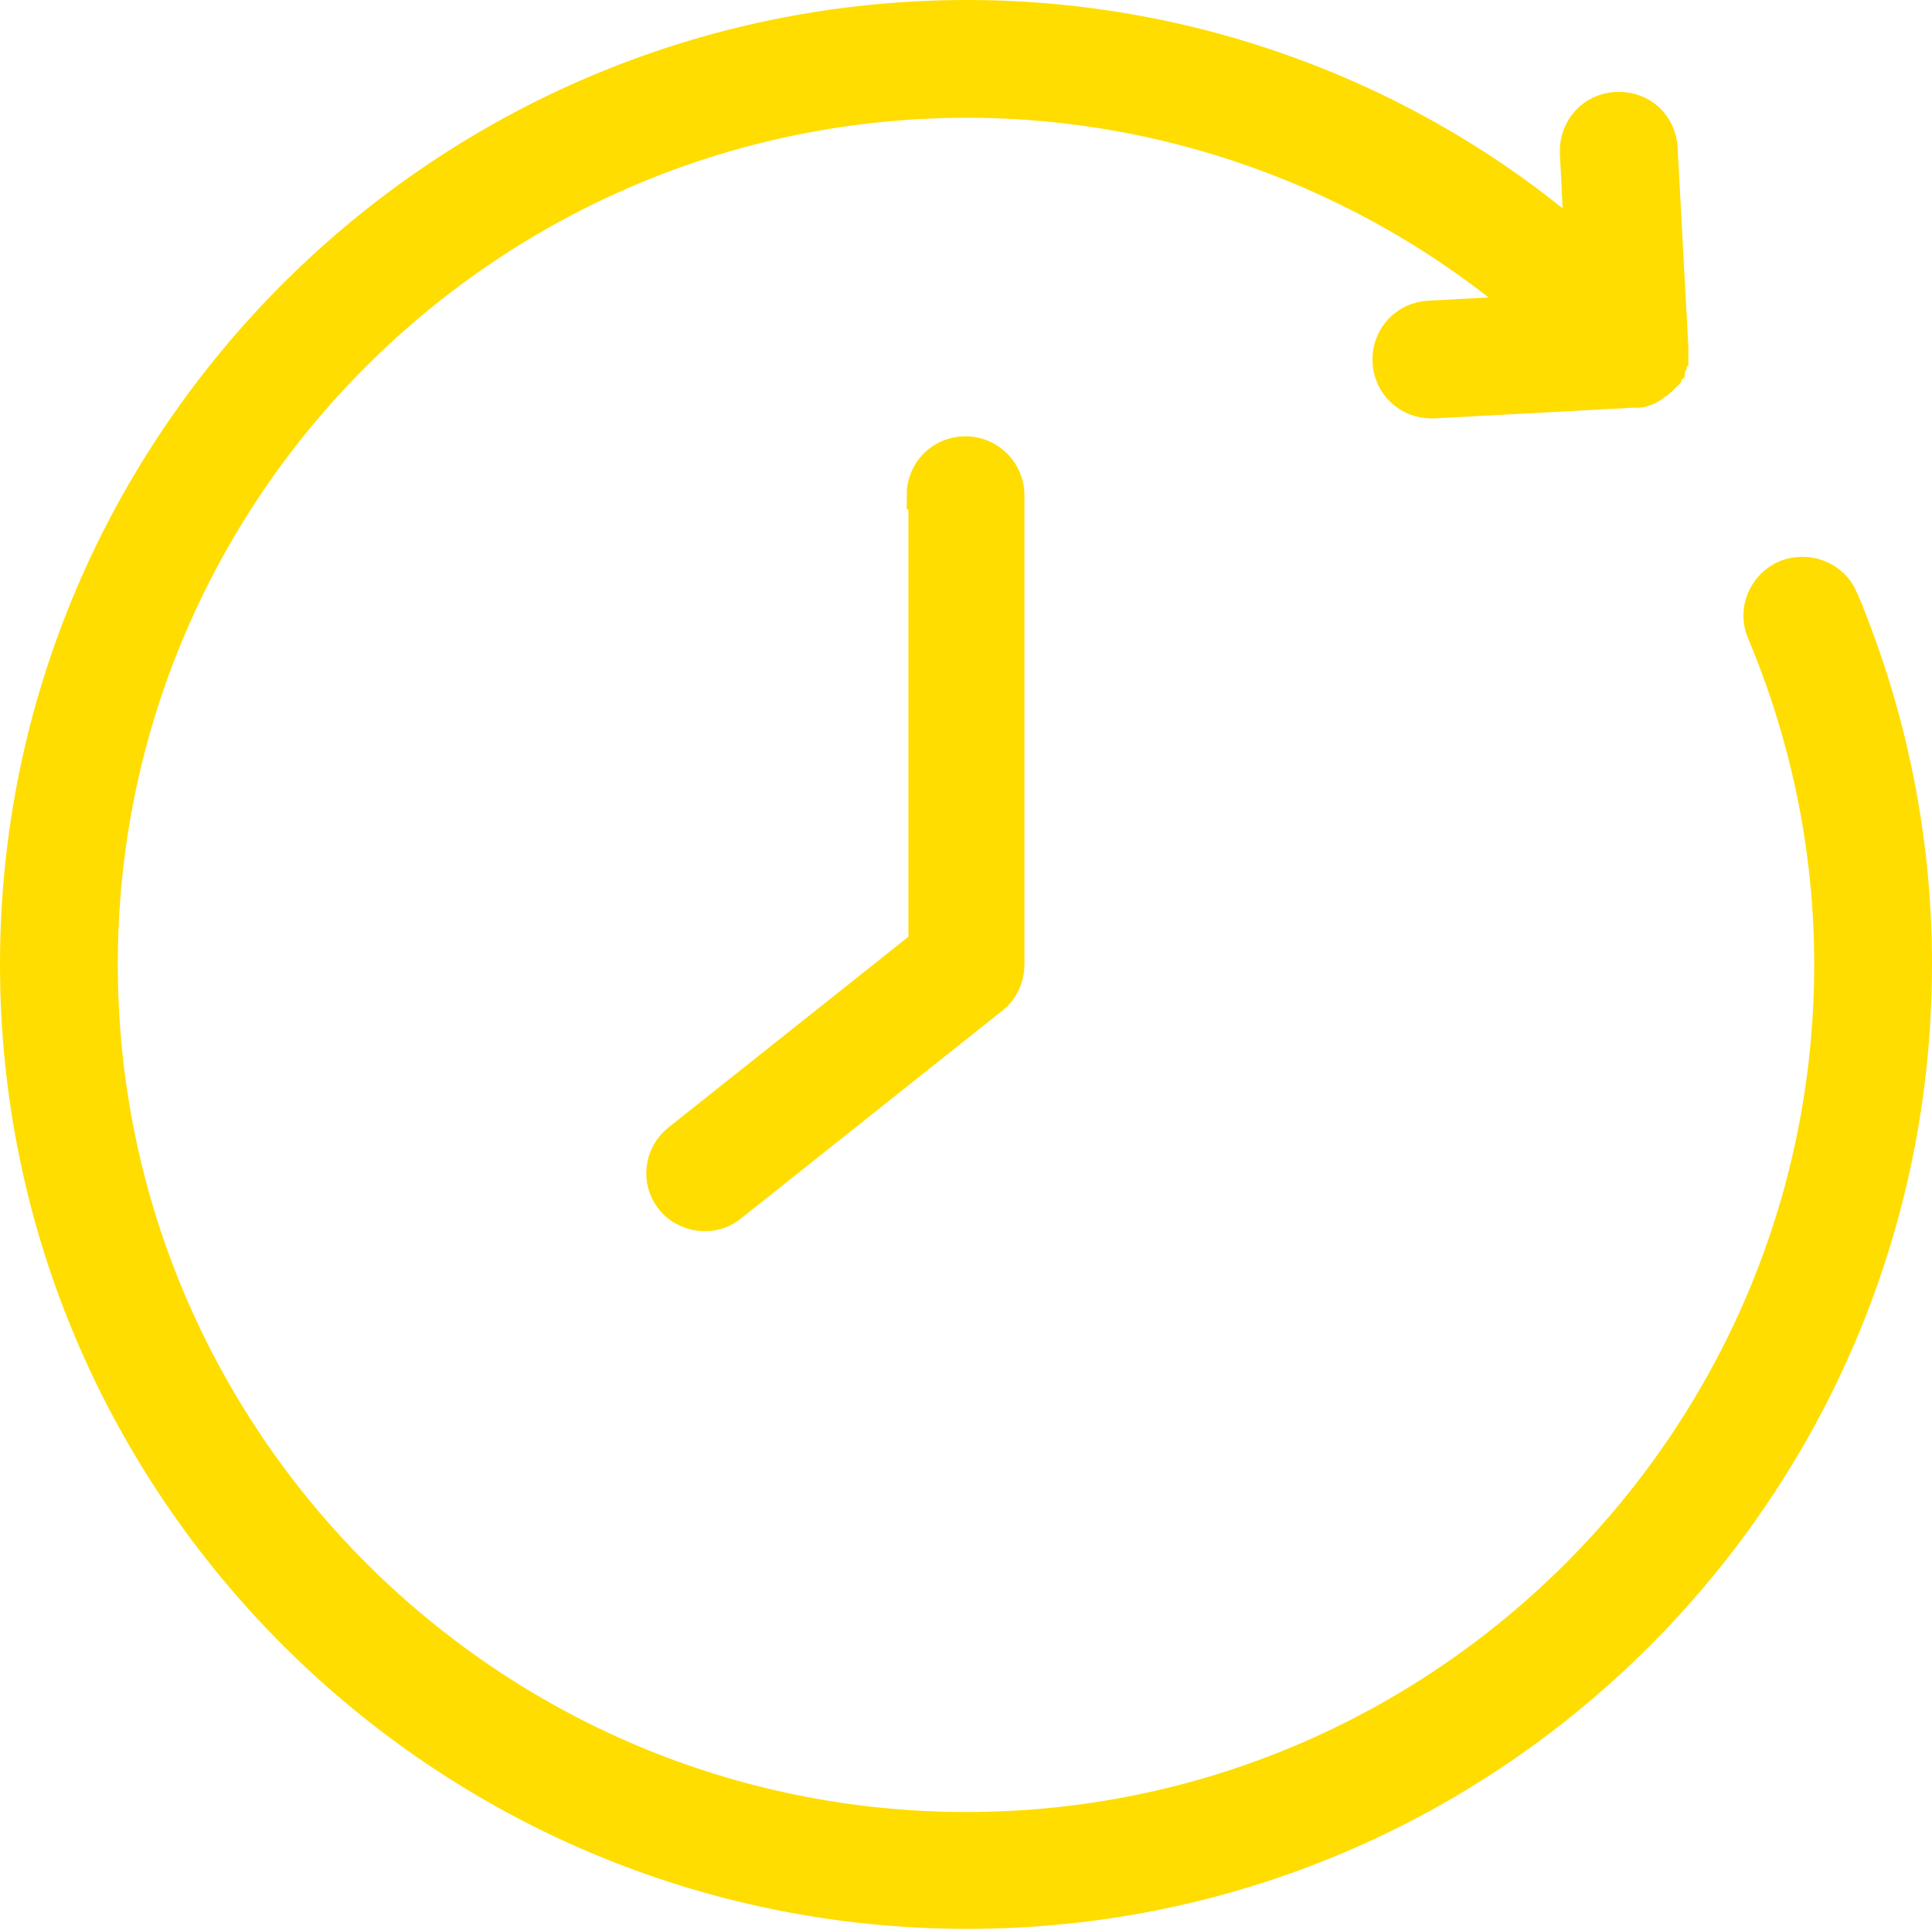 <?xml version="1.0" encoding="UTF-8"?>
<svg id="Ebene_2" data-name="Ebene 2" xmlns="http://www.w3.org/2000/svg" viewBox="0 0 21.65 21.63">
  <defs>
    <style>
      .cls-1 {
        fill: #fd0;
        stroke-width: 0px;
      }

      .cls-2 {
        fill: none;
        stroke: #fd0;
        stroke-miterlimit: 10;
        stroke-width: .5px;
      }
    </style>
  </defs>
  <g id="Ebene_1-2" data-name="Ebene 1">
    <g>
      <path class="cls-1" d="M20.58,6.74c-.09-.21-.33-.3-.54-.22-.21.09-.31.33-.22.54.5,1.19.76,2.46.76,3.75,0,5.37-4.37,9.75-9.75,9.75S1.07,16.19,1.07,10.81,5.45,1.07,10.84,1.07c2.39,0,4.71.89,6.49,2.48l-1.31.07c-.23.01-.4.2-.39.43.01.22.19.39.41.39,0,0,.01,0,.02,0l2.23-.12s.02,0,.02,0c.01,0,.02,0,.04,0,.01,0,.03,0,.04-.01.01,0,.02,0,.03-.01.02,0,.03-.01.04-.02.01,0,.02-.01.03-.02.01,0,.02-.02.04-.03,0,0,.01,0,.02-.01,0,0,0,0,.01-.01,0,0,.02-.02.03-.03,0-.01.02-.02.02-.03,0-.01.01-.02.02-.03,0-.01.01-.02.02-.04,0-.01,0-.02.01-.04,0-.01,0-.03.01-.04,0-.01,0-.02,0-.04,0-.01,0-.03,0-.04,0,0,0-.01,0-.02l-.12-2.23c-.01-.22-.18-.4-.43-.39-.23.01-.4.2-.39.43l.06,1.19C15.9,1.2,13.41.25,10.84.25,5,.25.25,4.99.25,10.81s4.75,10.56,10.59,10.56,10.56-4.74,10.56-10.56c0-1.41-.28-2.78-.82-4.07"/>
      <path class="cls-2" d="M20.58,6.74c-.09-.21-.33-.3-.54-.22-.21.09-.31.33-.22.54.5,1.19.76,2.46.76,3.75,0,5.37-4.37,9.75-9.75,9.75S1.07,16.19,1.07,10.81,5.45,1.07,10.84,1.07c2.39,0,4.71.89,6.49,2.48l-1.31.07c-.23.01-.4.2-.39.43.01.22.19.39.41.39,0,0,.01,0,.02,0l2.23-.12s.02,0,.02,0c.01,0,.02,0,.04,0,.01,0,.03,0,.04-.01.01,0,.02,0,.03-.01.02,0,.03-.01.04-.02.01,0,.02-.01.03-.02.01,0,.02-.02.04-.03,0,0,.01,0,.02-.01,0,0,0,0,.01-.01,0,0,.02-.02.03-.03,0-.01.02-.02.02-.03,0-.01.01-.02.02-.03,0-.01.01-.02.02-.04,0-.01,0-.02.01-.04,0-.01,0-.03.01-.04,0-.01,0-.02,0-.04,0-.01,0-.03,0-.04,0,0,0-.01,0-.02l-.12-2.23c-.01-.22-.18-.4-.43-.39-.23.01-.4.2-.39.43l.06,1.19C15.9,1.2,13.41.25,10.84.25,5,.25.25,4.99.25,10.81s4.75,10.56,10.59,10.56,10.56-4.74,10.56-10.56c0-1.41-.28-2.78-.82-4.07Z"/>
      <path class="cls-1" d="M10.43,5.56v5.06l-2.78,2.21c-.18.14-.21.4-.07.57.08.1.2.15.32.15.09,0,.18-.03.25-.09l2.93-2.33c.1-.08.15-.2.15-.32v-5.26c0-.22-.18-.41-.41-.41s-.41.18-.41.41"/>
      <path class="cls-2" d="M10.43,5.56v5.06l-2.78,2.21c-.18.14-.21.4-.07.57.08.1.2.15.32.15.09,0,.18-.03.25-.09l2.93-2.33c.1-.08.15-.2.15-.32v-5.26c0-.22-.18-.41-.41-.41s-.41.18-.41.41Z"/>
    </g>
  </g>
</svg>